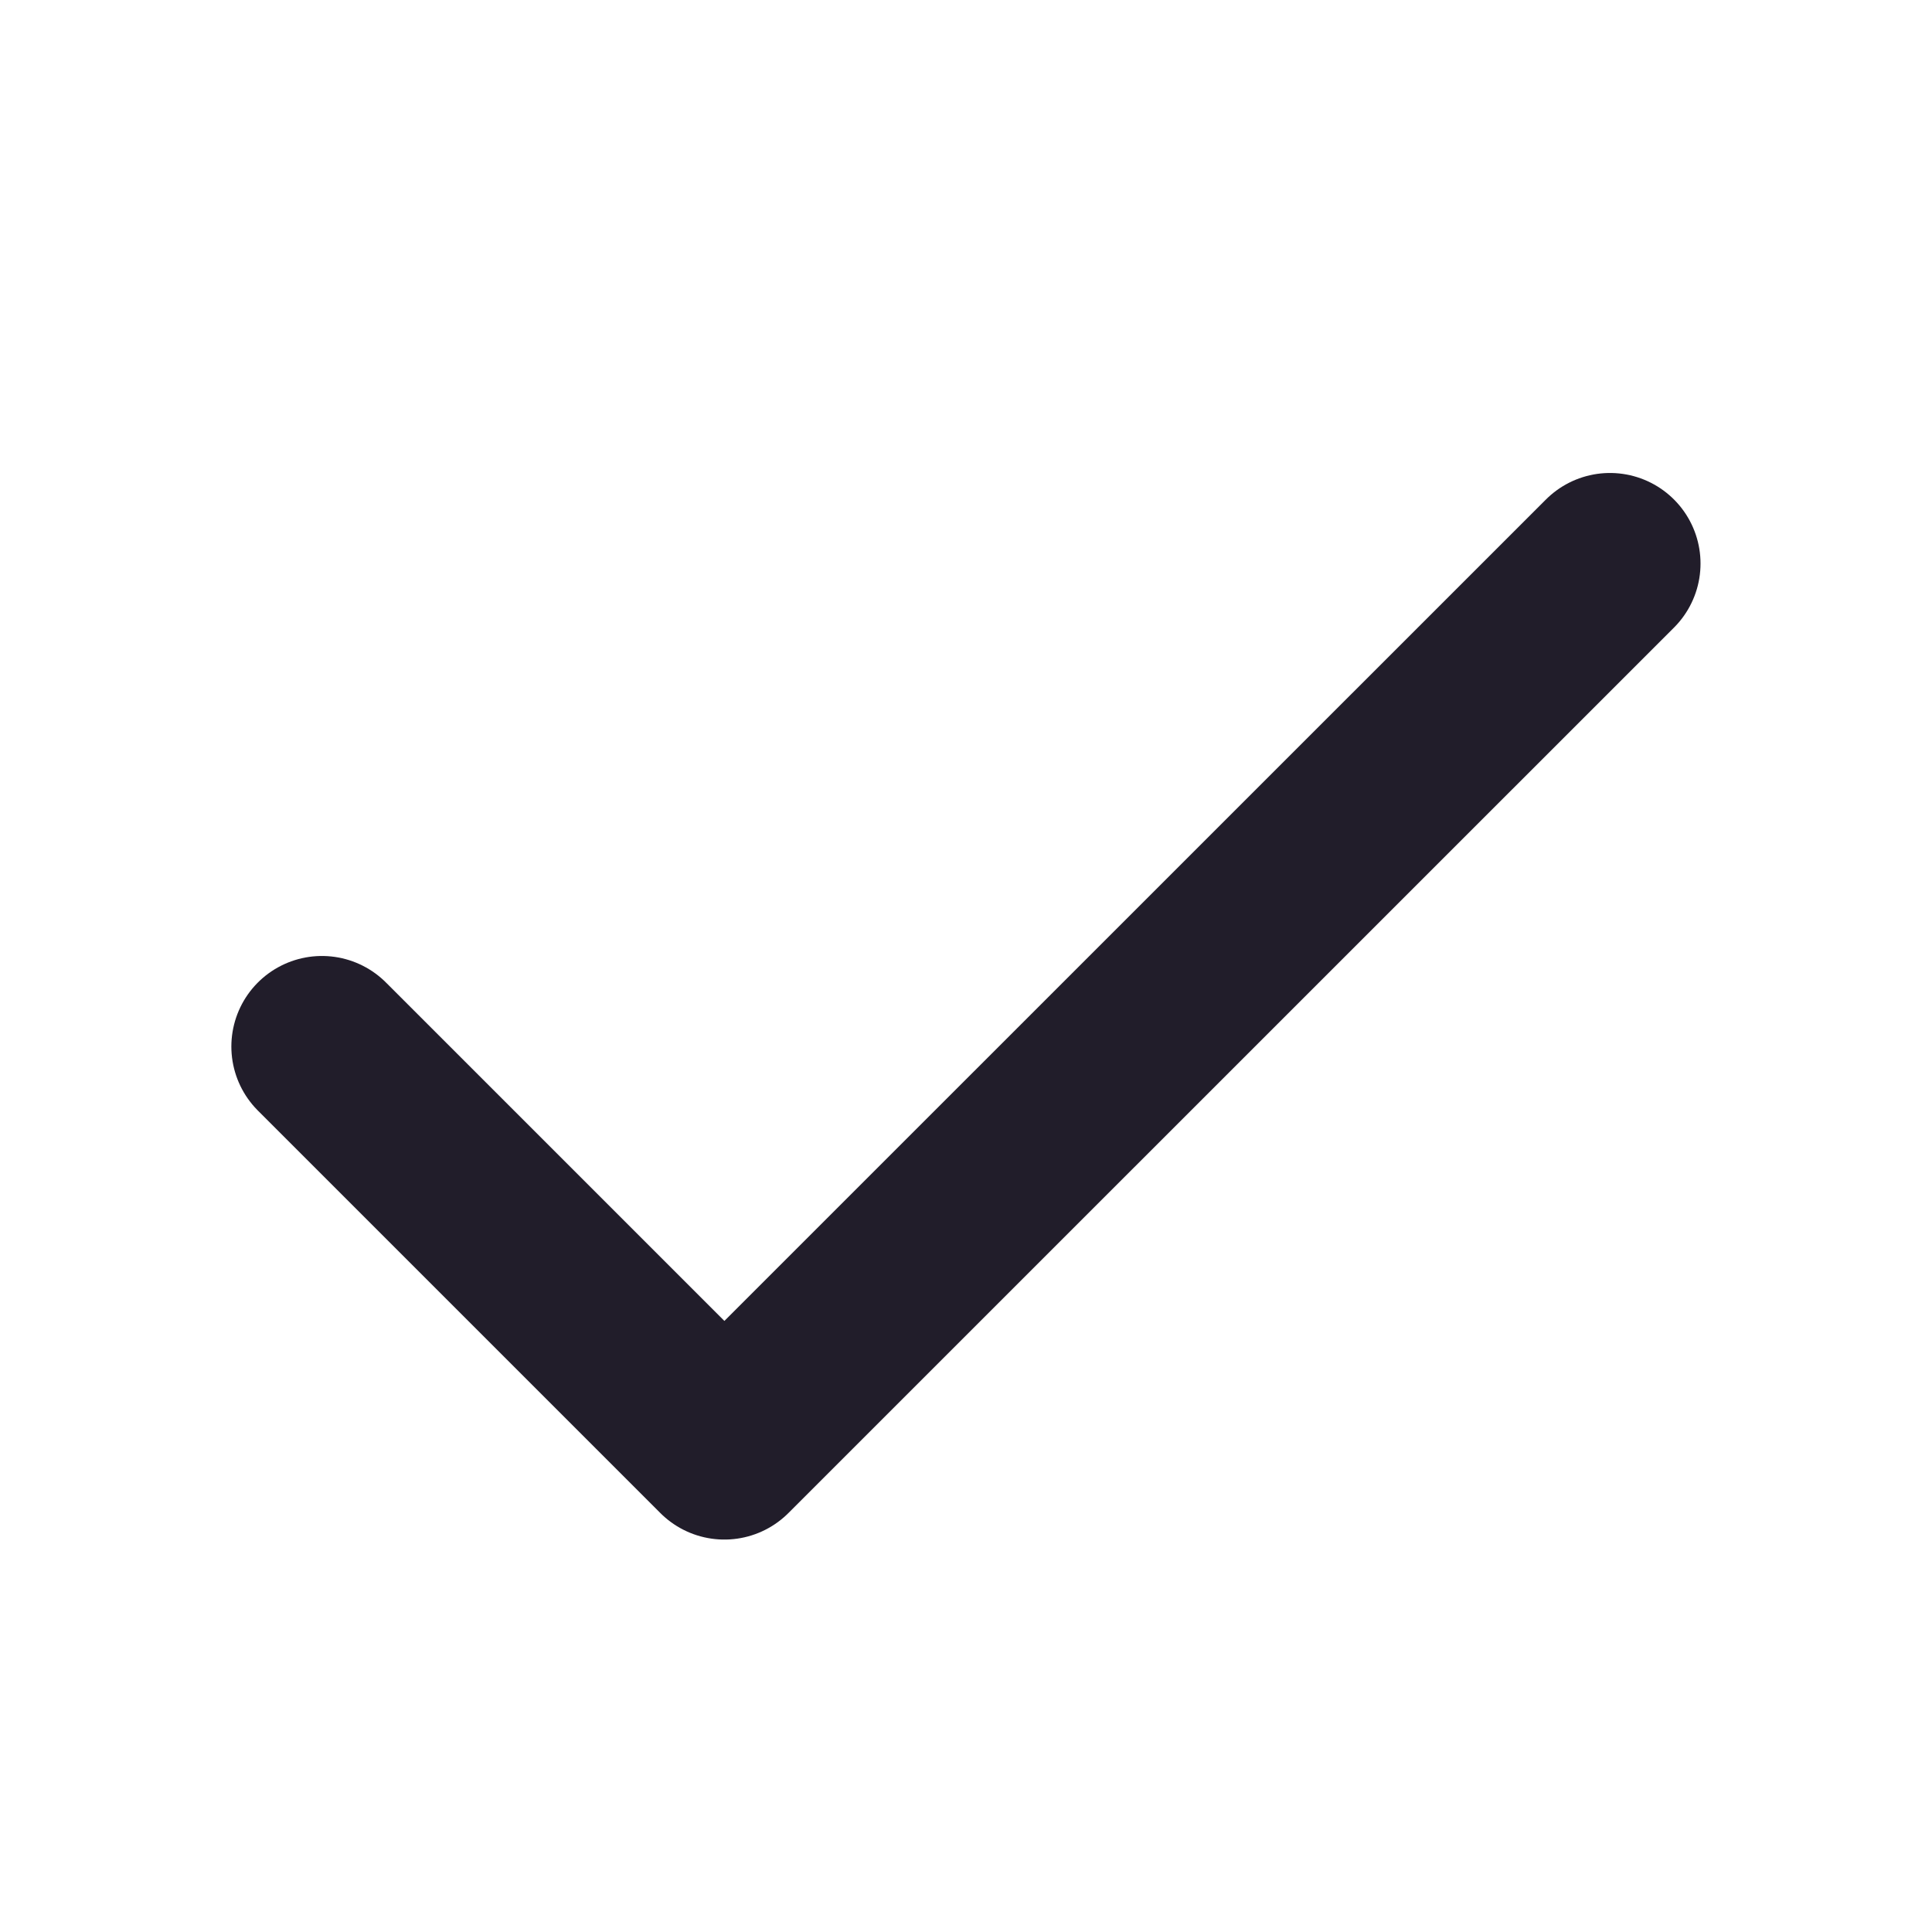 <svg width="16" height="16" viewBox="0 0 16 16" fill="none" xmlns="http://www.w3.org/2000/svg">
<g id="Plan Detail Icon">
<path id="shape" d="M13.333 4.667L5.999 12L2.666 8.667" stroke="#211D2A" stroke-width="1.5" stroke-linecap="round" stroke-linejoin="round"/>
</g>
</svg>
